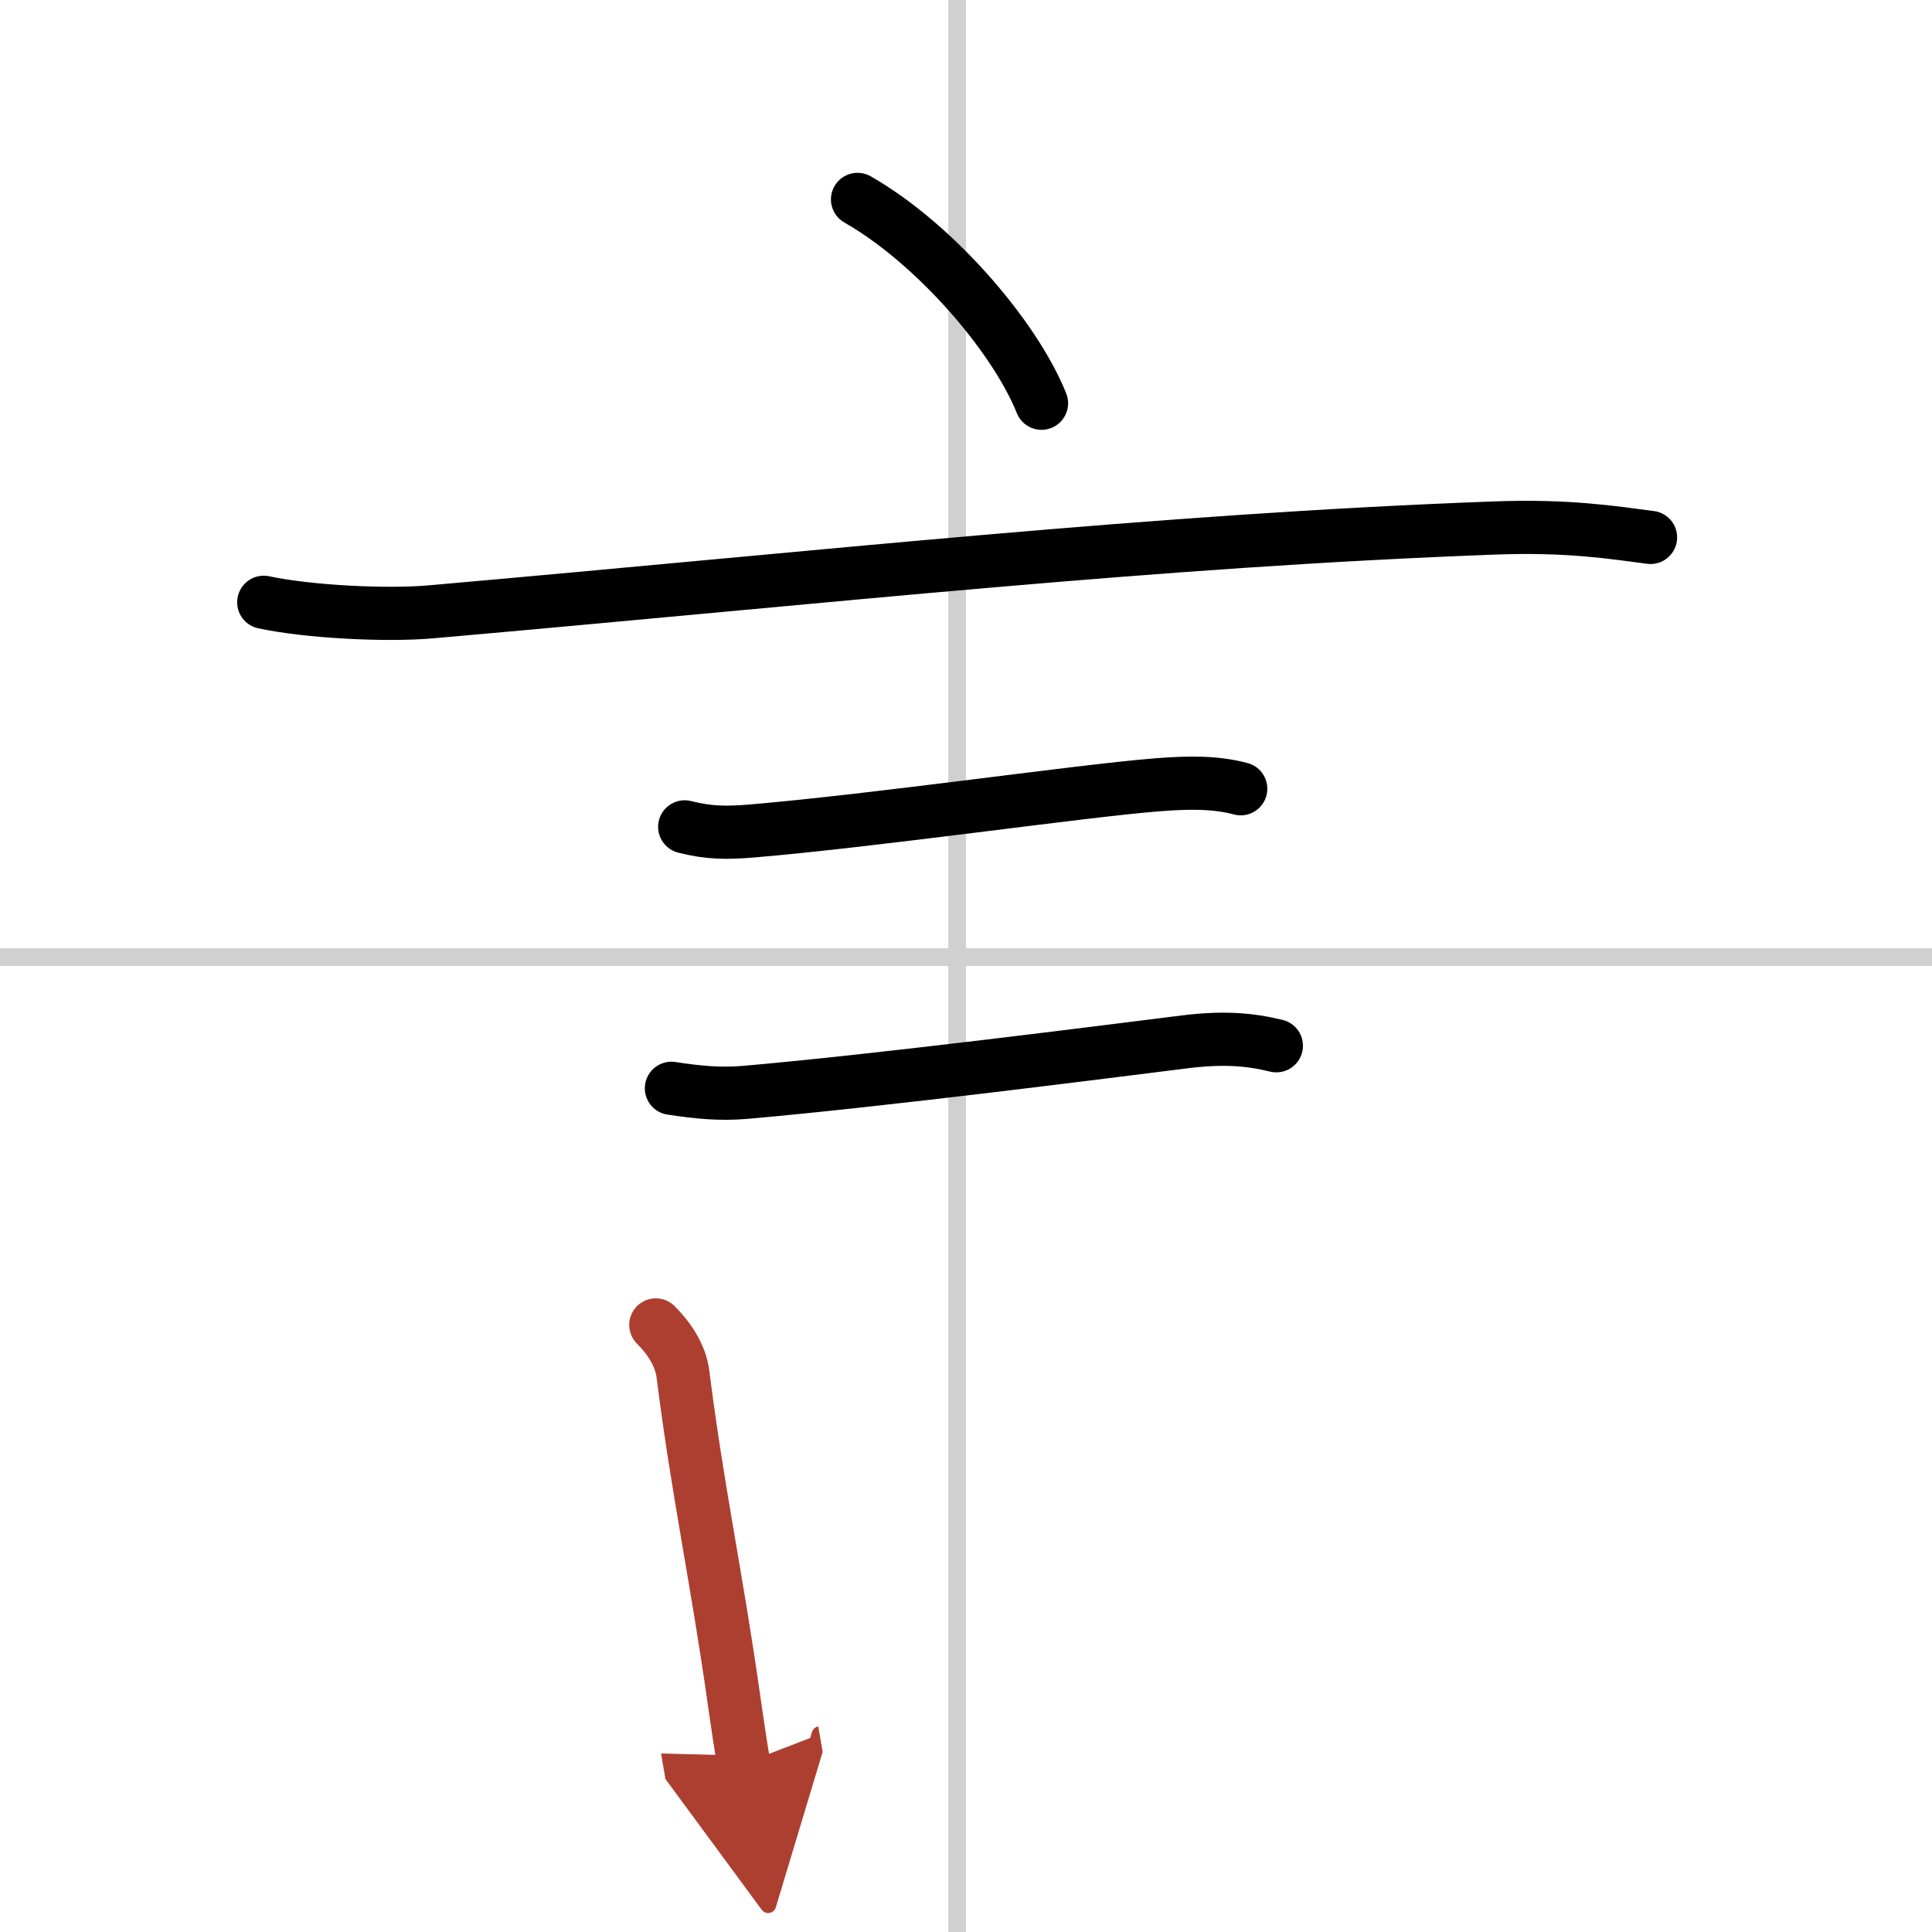 <svg width="400" height="400" viewBox="0 0 109 109" xmlns="http://www.w3.org/2000/svg"><defs><marker id="a" markerWidth="4" orient="auto" refX="1" refY="5" viewBox="0 0 10 10"><polyline points="0 0 10 5 0 10 1 5" fill="#ad3f31" stroke="#ad3f31"/></marker></defs><g fill="none" stroke="#000" stroke-linecap="round" stroke-linejoin="round" stroke-width="3"><rect width="100%" height="100%" fill="#fff" stroke="#fff"/><line x1="54" x2="54" y2="109" stroke="#d0d0d0" stroke-width="1"/><line x2="109" y1="54" y2="54" stroke="#d0d0d0" stroke-width="1"/><path d="m48.38 11.25c4.38 2.5 8.88 7.75 10.38 11.5"/><path d="m14.88 33.98c2.52 0.54 6.91 0.76 9.42 0.54 22.95-2.02 40.82-4.02 59.99-4.73 4.2-0.16 6.73 0.26 8.83 0.53"/><path d="M38.63,46.65C40,47,41,47,42.45,46.88c7.06-0.6,18.6-2.27,22.81-2.6c1.86-0.15,3.36-0.15,4.74,0.22"/><path d="m37.88 61.4c1.5 0.23 2.75 0.35 4.16 0.23 7.68-0.67 20.23-2.28 24.8-2.85 2.16-0.27 3.66-0.15 5.17 0.22"/><path d="m37 74.75c0.81 0.81 1.4 1.76 1.53 2.77 0.85 6.73 1.9 11.43 2.89 18.45 0.18 1.24 0.35 2.43 0.54 3.53" marker-end="url(#a)" stroke="#ad3f31"/></g></svg>
